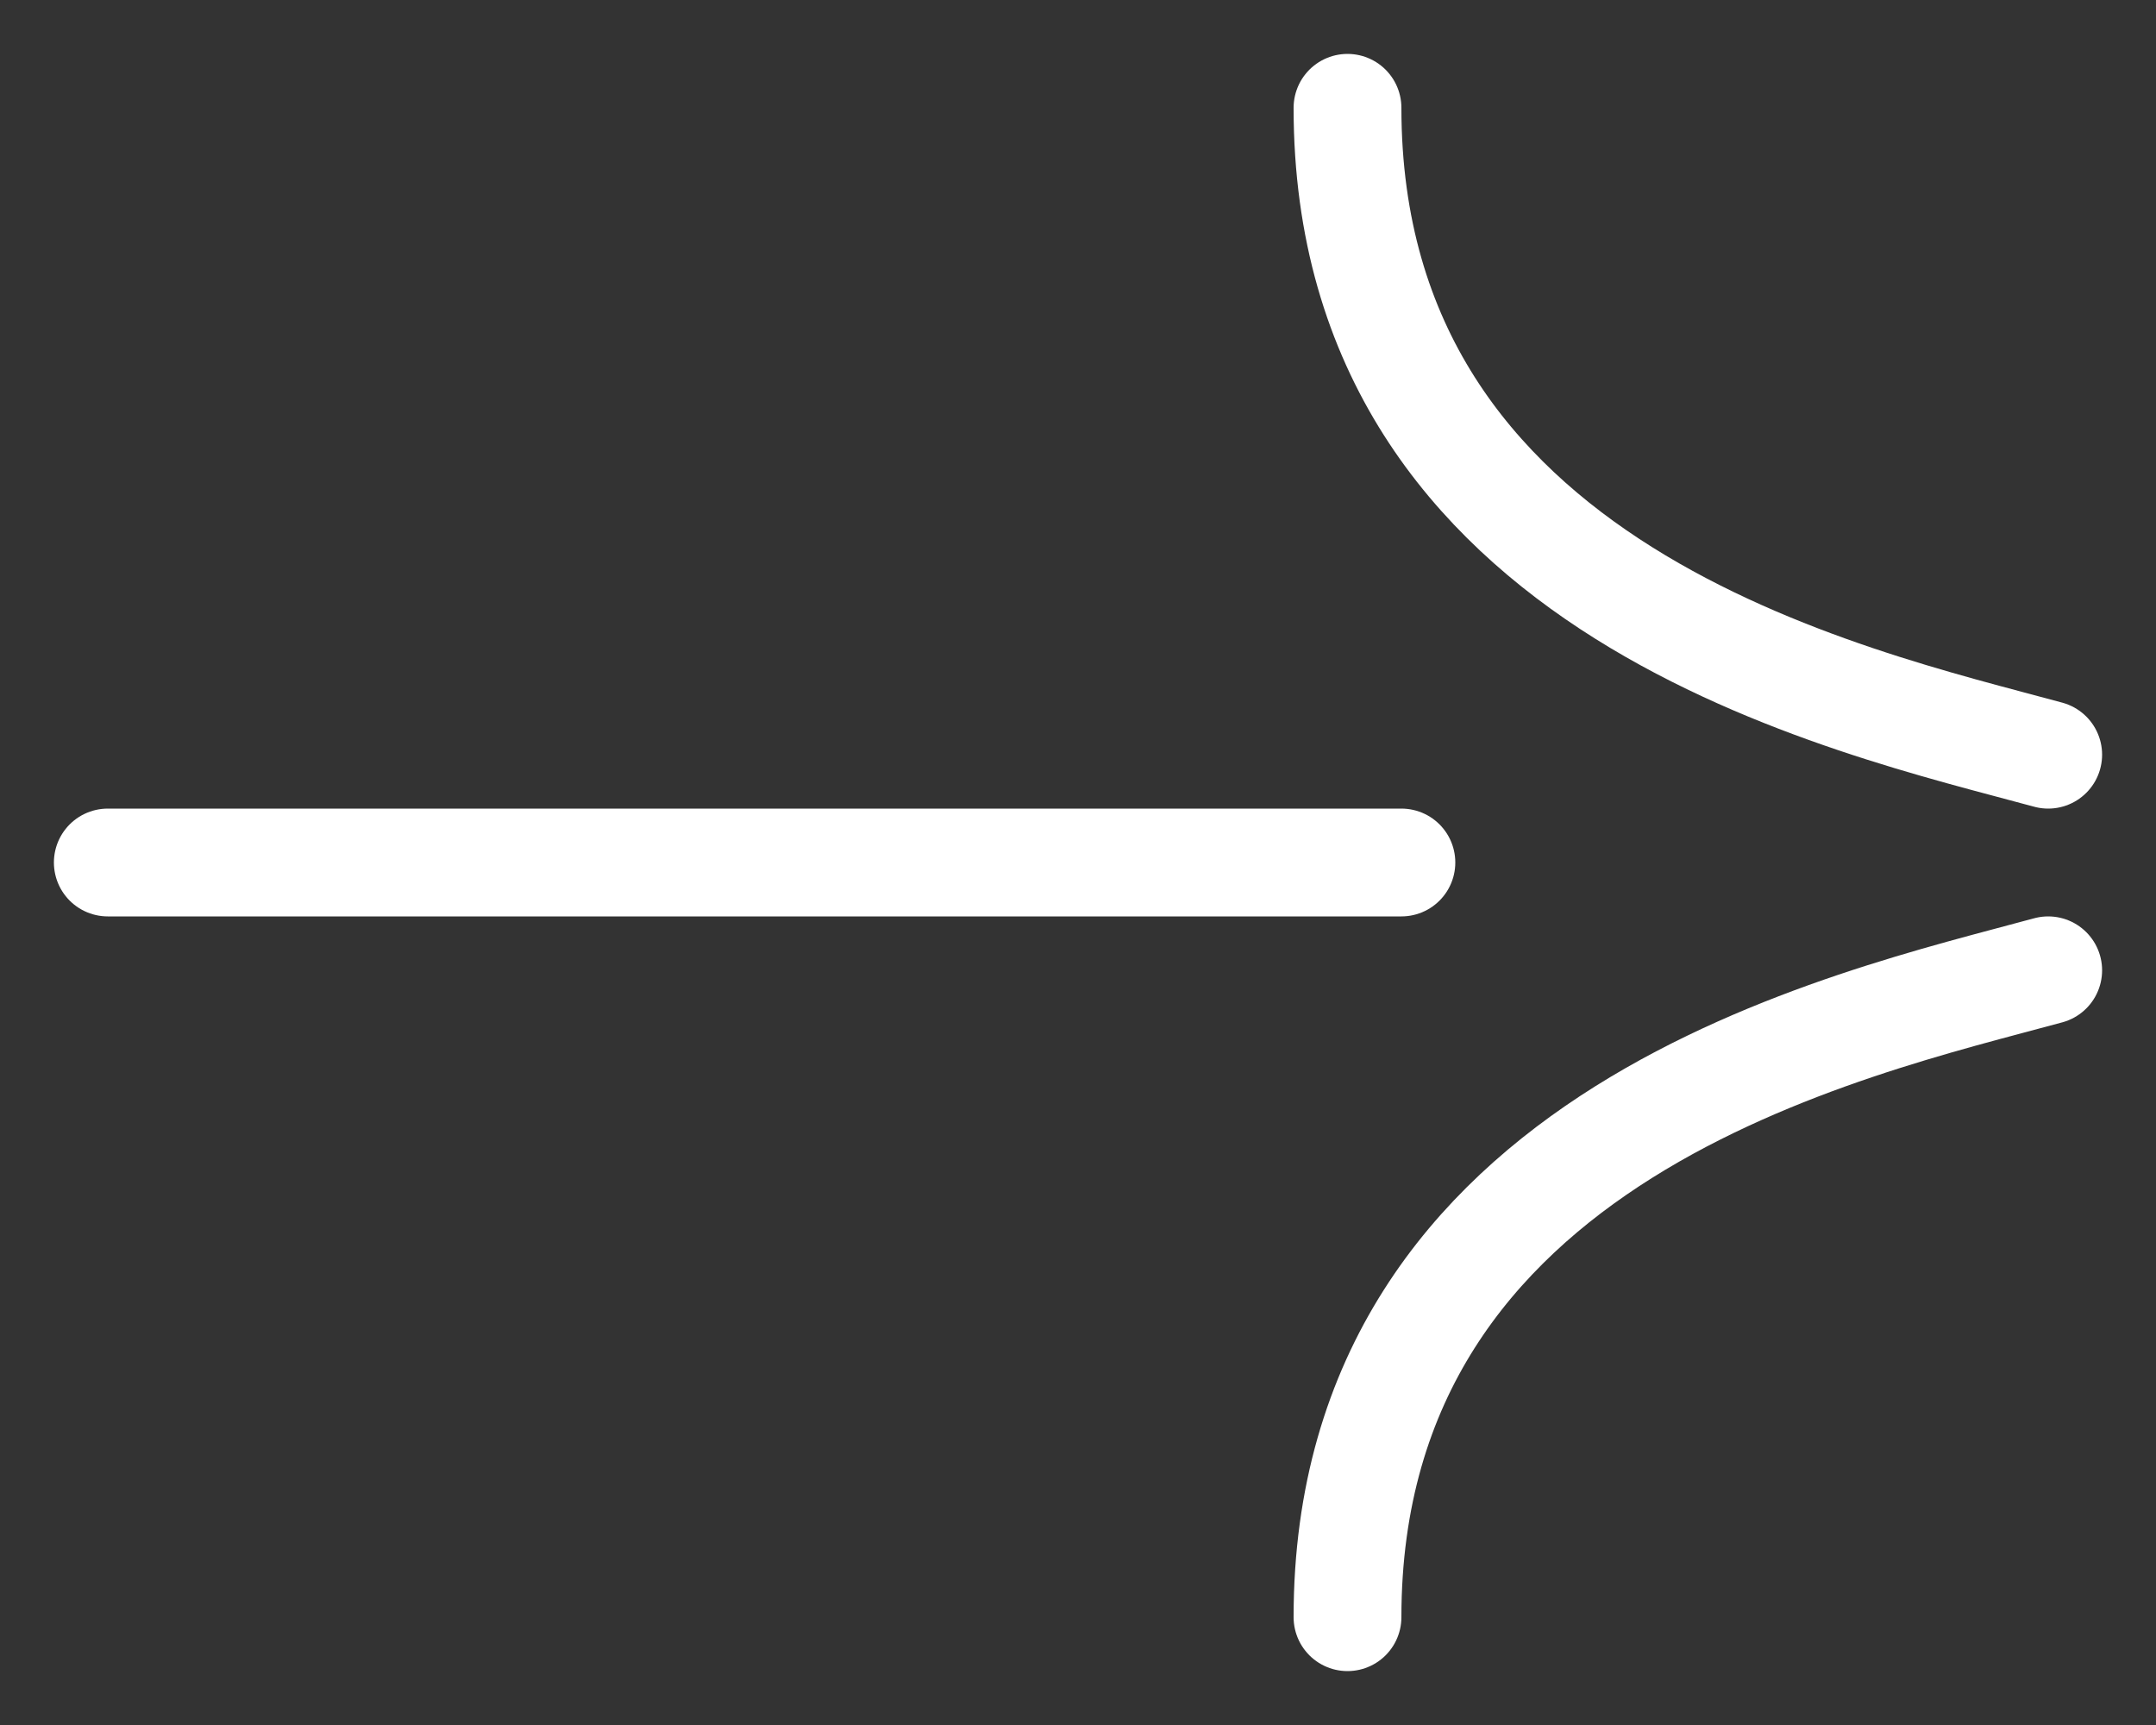 <?xml version="1.0" encoding="UTF-8"?> <svg xmlns="http://www.w3.org/2000/svg" width="20" height="16" viewBox="0 0 20 16" fill="none"><rect x="0" y="0" width="20" height="16" fill="#333333" stroke="none"/><path d="M1 8L13 8" stroke="white" stroke-linecap="round"></path><path d="M19 7C17.167 6.5 12.5 5.5 12.5 1" stroke="white" stroke-linecap="round"></path><path d="M19 9C17.167 9.5 12.5 10.5 12.5 15" stroke="white" stroke-linecap="round"></path></svg> 